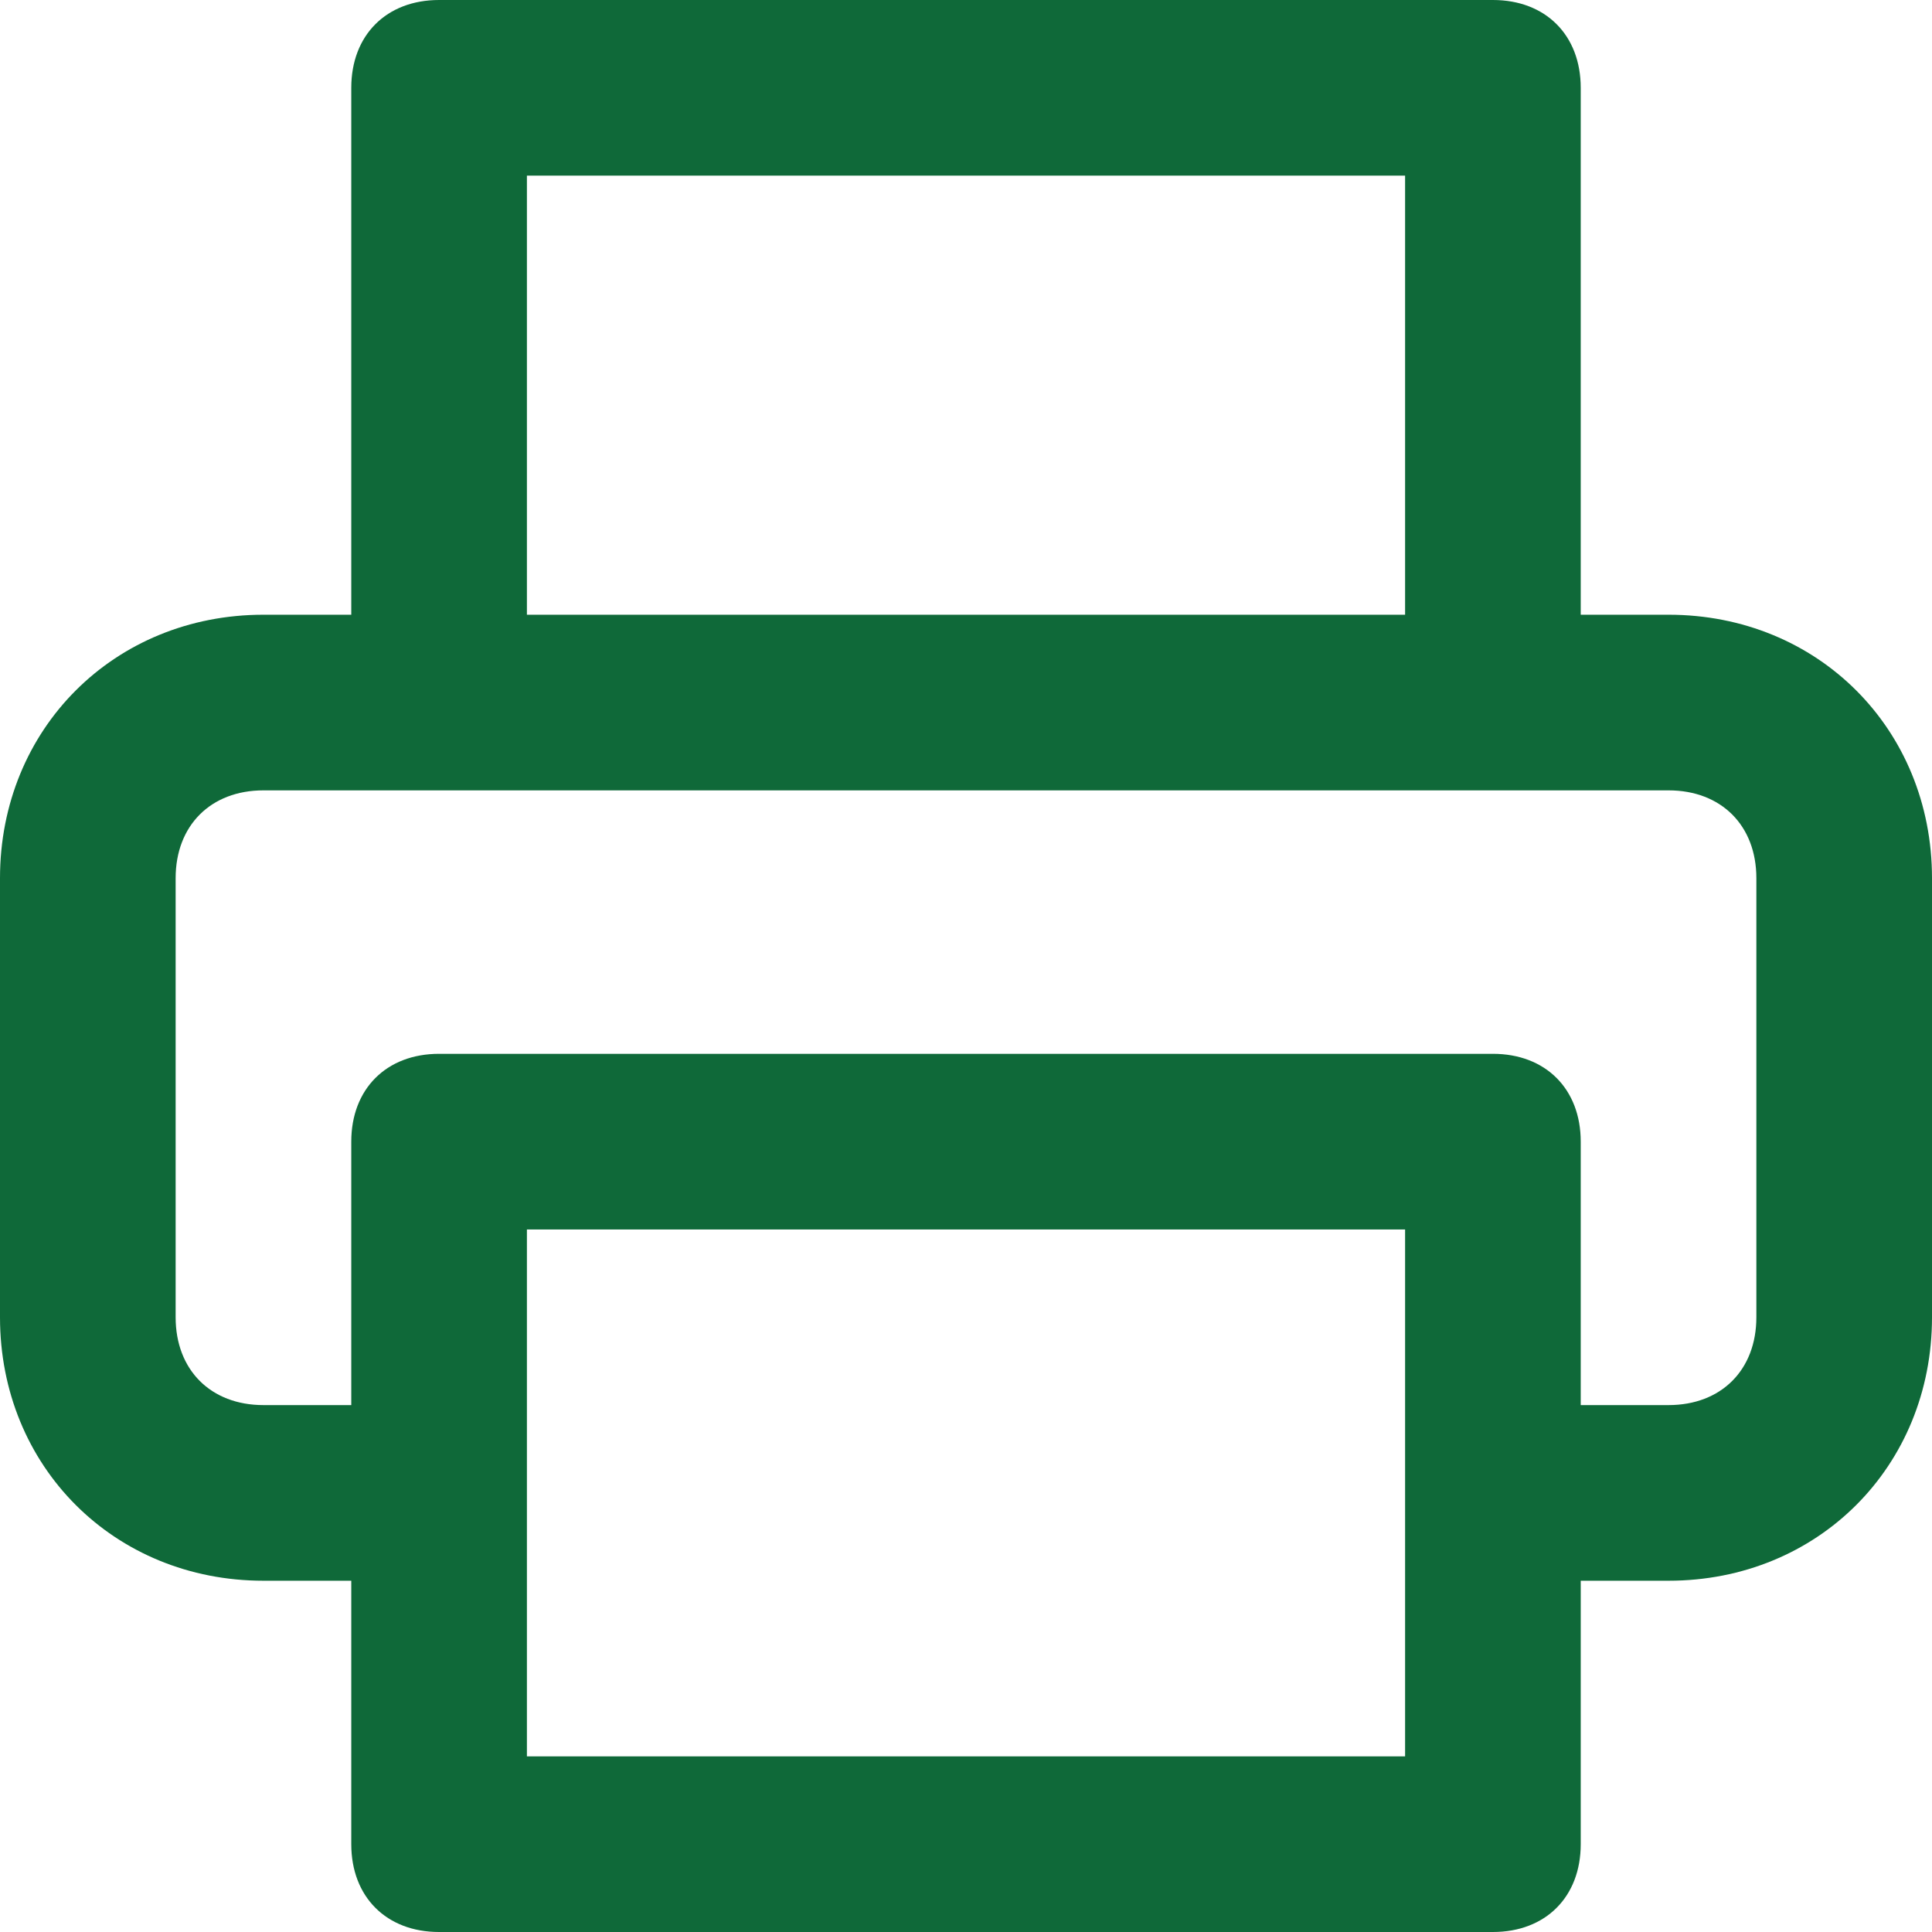 <?xml version="1.0" encoding="utf-8"?>
<!-- Generator: Adobe Illustrator 26.2.1, SVG Export Plug-In . SVG Version: 6.00 Build 0)  -->
<svg version="1.1" id="Layer_1" xmlns="http://www.w3.org/2000/svg" xmlns:xlink="http://www.w3.org/1999/xlink" x="0px" y="0px"
	 viewBox="0 0 22 22" style="enable-background:new 0 0 22 22;" xml:space="preserve">
<style type="text/css">
	.st0{fill:#0F6939;}
</style>
<path class="st0" d="M19,7h-1V1c0-0.6-0.4-1-1-1H5C4.4,0,4,0.4,4,1v6H3c-1.7,0-3,1.3-3,3v5c0,1.7,1.3,3,3,3h1v3c0,0.6,0.4,1,1,1h12
	c0.6,0,1-0.4,1-1v-3h1c1.7,0,3-1.3,3-3v-5C22,8.3,20.7,7,19,7z M6,2h10v5H6V2z M16,20H6v-6h10V20z M20,15c0,0.6-0.4,1-1,1h-1v-3
	c0-0.6-0.4-1-1-1H5c-0.6,0-1,0.4-1,1v3H3c-0.6,0-1-0.4-1-1v-5c0-0.6,0.4-1,1-1h16c0.6,0,1,0.4,1,1V15z"/>
</svg>
